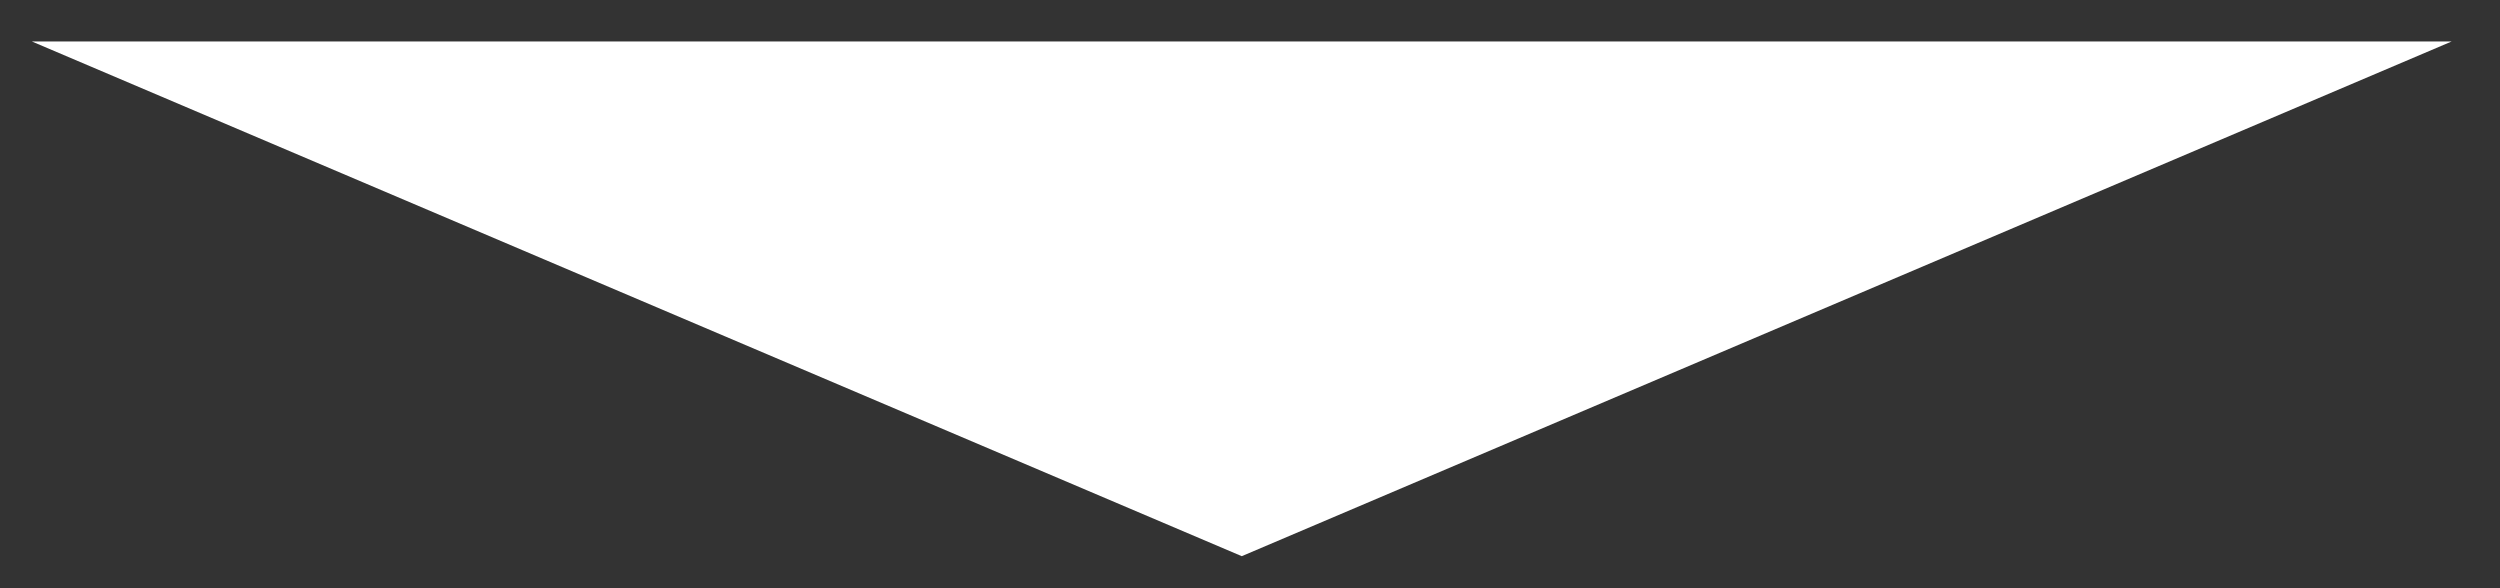 <svg width="51" height="12" viewBox="0 0 51 12" fill="none" xmlns="http://www.w3.org/2000/svg">
<rect x="0" y="0" width="51" height="12" fill="#333333" stroke="none"/>
<path d="M25.332 11.346L0.65 0.846L50.014 0.846L25.332 11.346Z" fill="white"/>
</svg>

